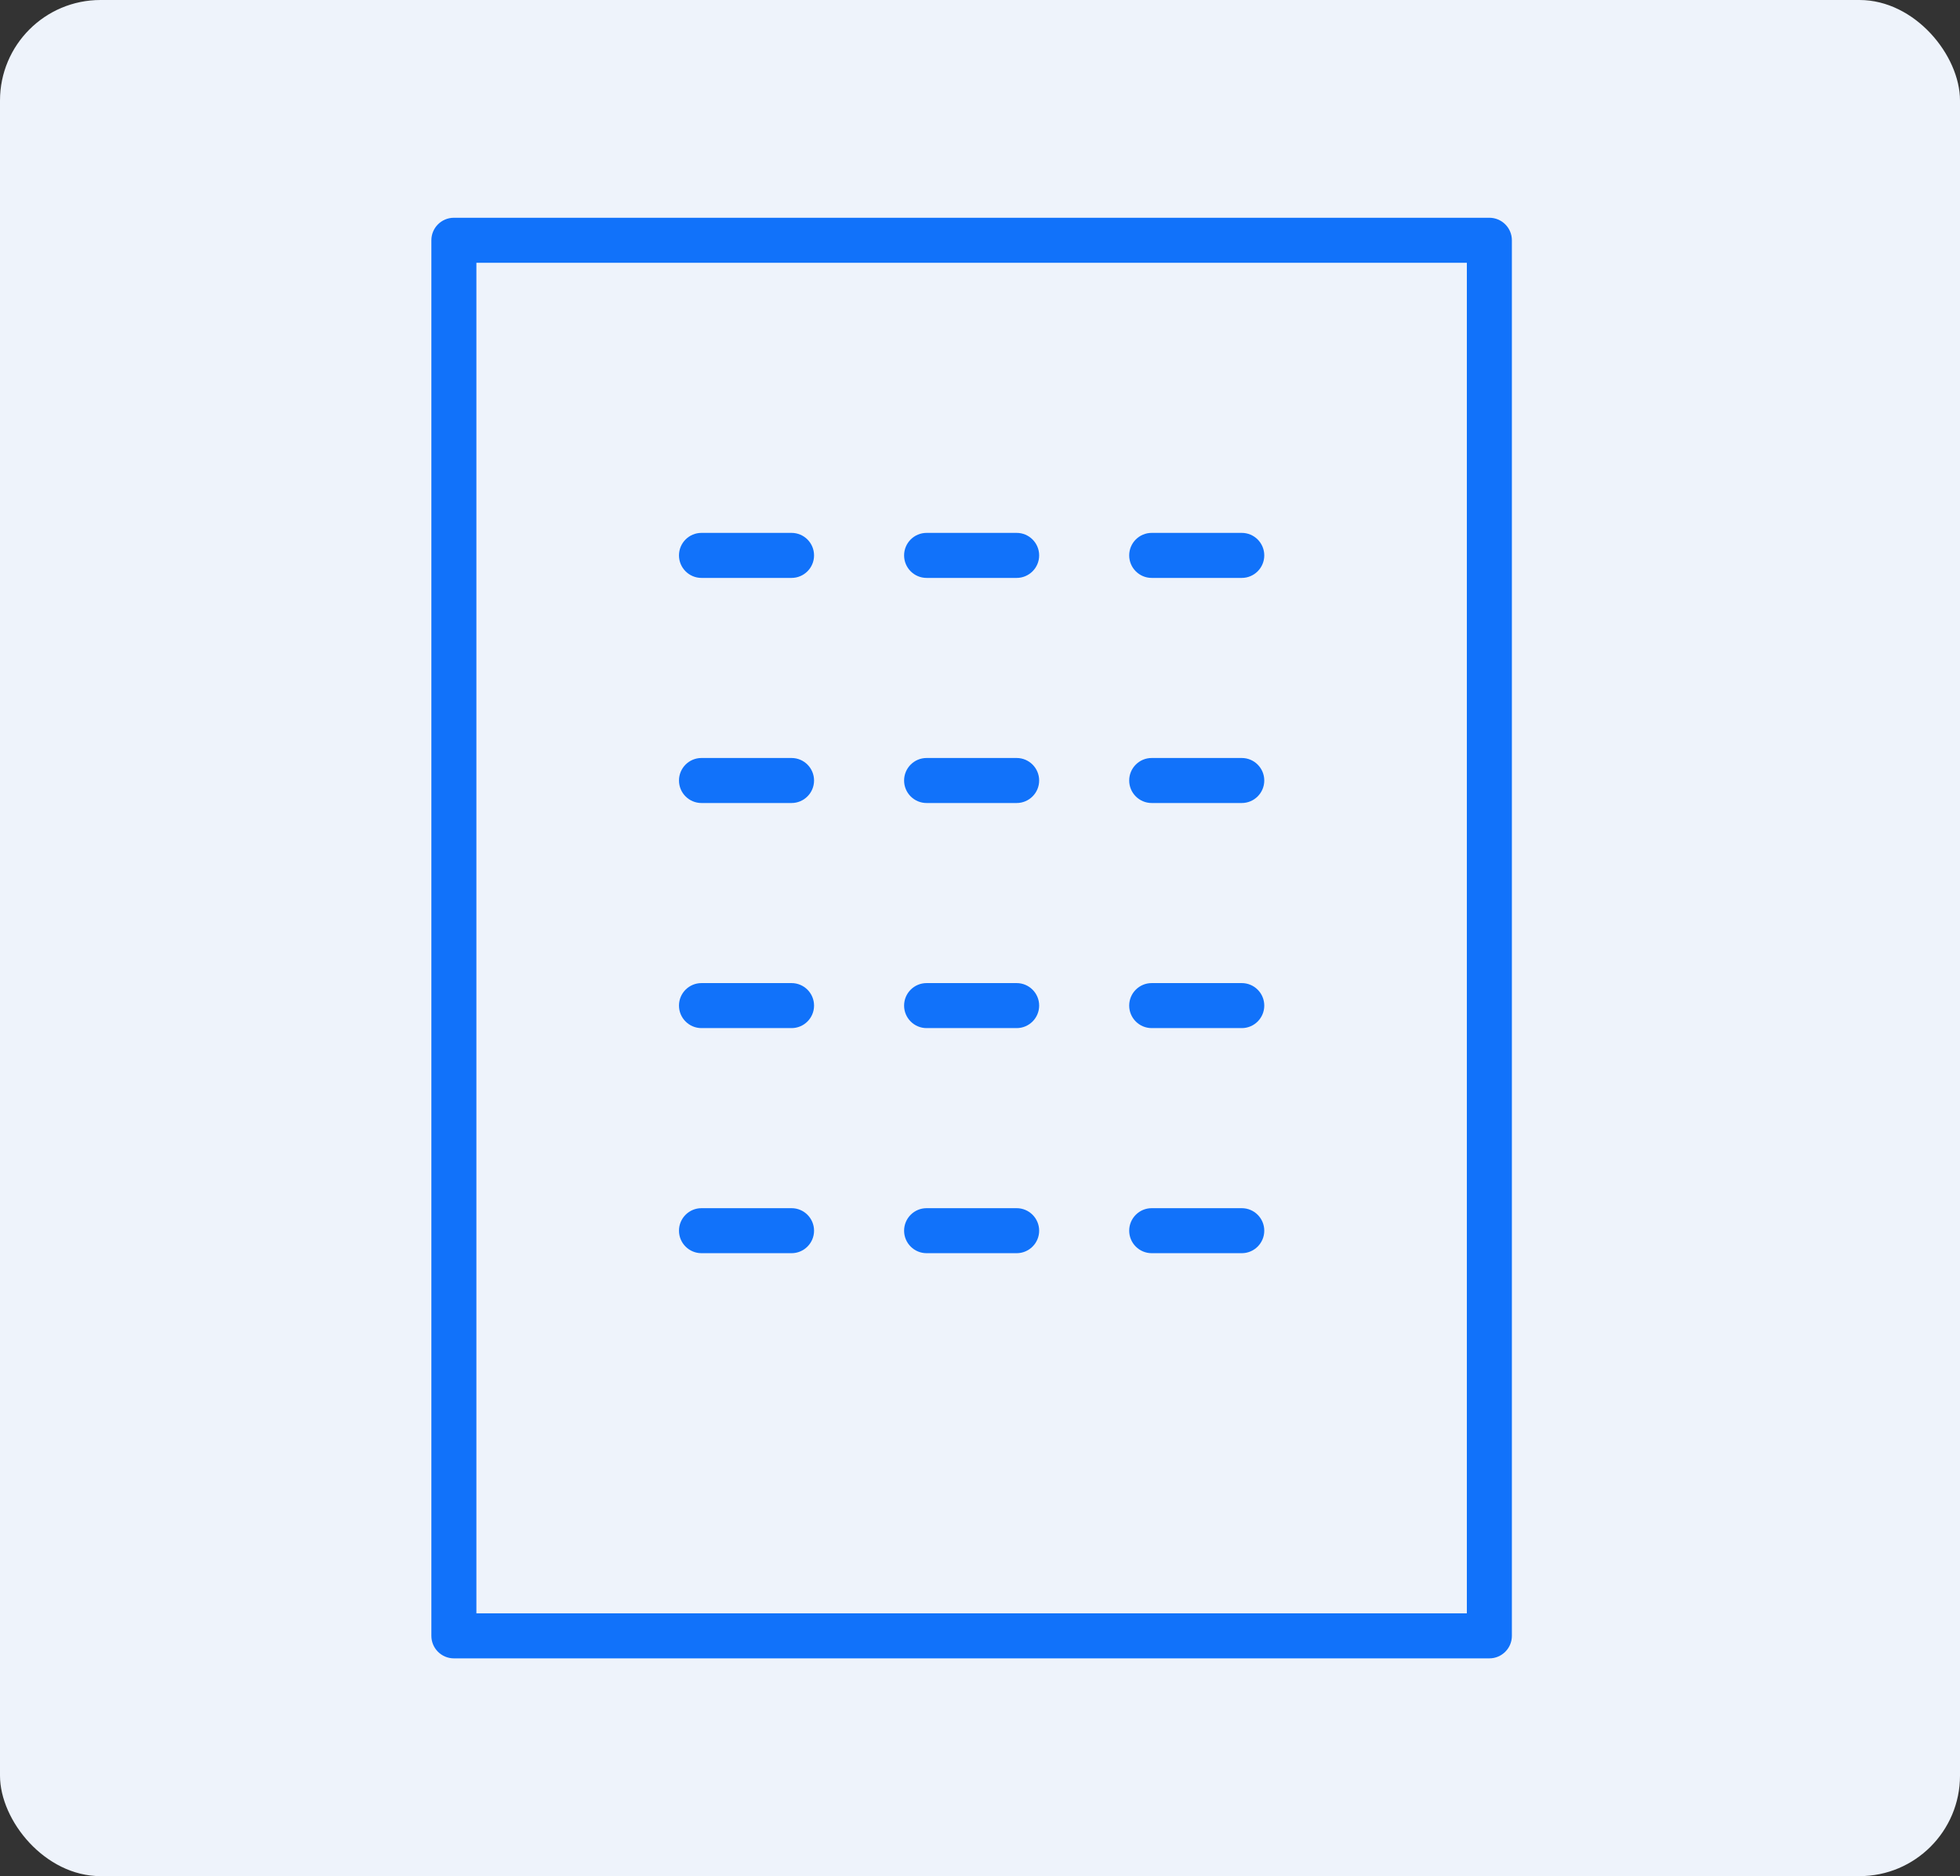 <svg xmlns="http://www.w3.org/2000/svg" width="117" height="112" viewBox="0 0 117 112" fill="none"><rect x="0" y="0" width="117" height="112" fill="#333333" stroke="none"/><rect width="117" height="112" rx="6" fill="#EEF3FB"></rect><path d="M74.125 61.375H68.75C68.008 61.375 67.406 60.773 67.406 60.031C67.406 59.289 68.008 58.688 68.75 58.688H74.125C74.867 58.688 75.469 59.289 75.469 60.031C75.469 60.773 74.867 61.375 74.125 61.375ZM62.031 60.031C62.031 59.289 61.429 58.688 60.688 58.688H55.312C54.571 58.688 53.969 59.289 53.969 60.031C53.969 60.773 54.571 61.375 55.312 61.375H60.688C61.429 61.375 62.031 60.773 62.031 60.031ZM48.594 60.031C48.594 59.289 47.992 58.688 47.25 58.688H41.875C41.133 58.688 40.531 59.289 40.531 60.031C40.531 60.773 41.133 61.375 41.875 61.375H47.25C47.992 61.375 48.594 60.773 48.594 60.031ZM75.469 73.469C75.469 72.727 74.867 72.125 74.125 72.125H68.75C68.008 72.125 67.406 72.727 67.406 73.469C67.406 74.21 68.008 74.812 68.75 74.812H74.125C74.867 74.812 75.469 74.21 75.469 73.469ZM62.031 73.469C62.031 72.727 61.429 72.125 60.688 72.125H55.312C54.571 72.125 53.969 72.727 53.969 73.469C53.969 74.21 54.571 74.812 55.312 74.812H60.688C61.429 74.812 62.031 74.21 62.031 73.469ZM48.594 73.469C48.594 72.727 47.992 72.125 47.25 72.125H41.875C41.133 72.125 40.531 72.727 40.531 73.469C40.531 74.21 41.133 74.812 41.875 74.812H47.25C47.992 74.812 48.594 74.21 48.594 73.469ZM75.469 46.594C75.469 45.852 74.867 45.25 74.125 45.25H68.75C68.008 45.25 67.406 45.852 67.406 46.594C67.406 47.336 68.008 47.938 68.75 47.938H74.125C74.867 47.938 75.469 47.336 75.469 46.594ZM62.031 46.594C62.031 45.852 61.429 45.25 60.688 45.25H55.312C54.571 45.25 53.969 45.852 53.969 46.594C53.969 47.336 54.571 47.938 55.312 47.938H60.688C61.429 47.938 62.031 47.336 62.031 46.594ZM48.594 46.594C48.594 45.852 47.992 45.25 47.25 45.25H41.875C41.133 45.25 40.531 45.852 40.531 46.594C40.531 47.336 41.133 47.938 41.875 47.938H47.25C47.992 47.938 48.594 47.336 48.594 46.594ZM75.469 33.156C75.469 32.414 74.867 31.812 74.125 31.812H68.75C68.008 31.812 67.406 32.414 67.406 33.156C67.406 33.898 68.008 34.5 68.75 34.5H74.125C74.867 34.5 75.469 33.898 75.469 33.156ZM62.031 33.156C62.031 32.414 61.429 31.812 60.688 31.812H55.312C54.571 31.812 53.969 32.414 53.969 33.156C53.969 33.898 54.571 34.5 55.312 34.5H60.688C61.429 34.5 62.031 33.898 62.031 33.156ZM48.594 33.156C48.594 32.414 47.992 31.812 47.25 31.812H41.875C41.133 31.812 40.531 32.414 40.531 33.156C40.531 33.898 41.133 34.5 41.875 34.5H47.25C47.992 34.5 48.594 33.898 48.594 33.156ZM90.25 97.656V14.344C90.25 13.602 89.648 13 88.906 13H27.094C26.352 13 25.75 13.602 25.75 14.344V97.656C25.75 98.398 26.352 99 27.094 99H88.906C89.648 99 90.25 98.398 90.25 97.656ZM28.438 15.688H87.562V96.312H28.438V15.688Z" fill="#1172FA"></path></svg>